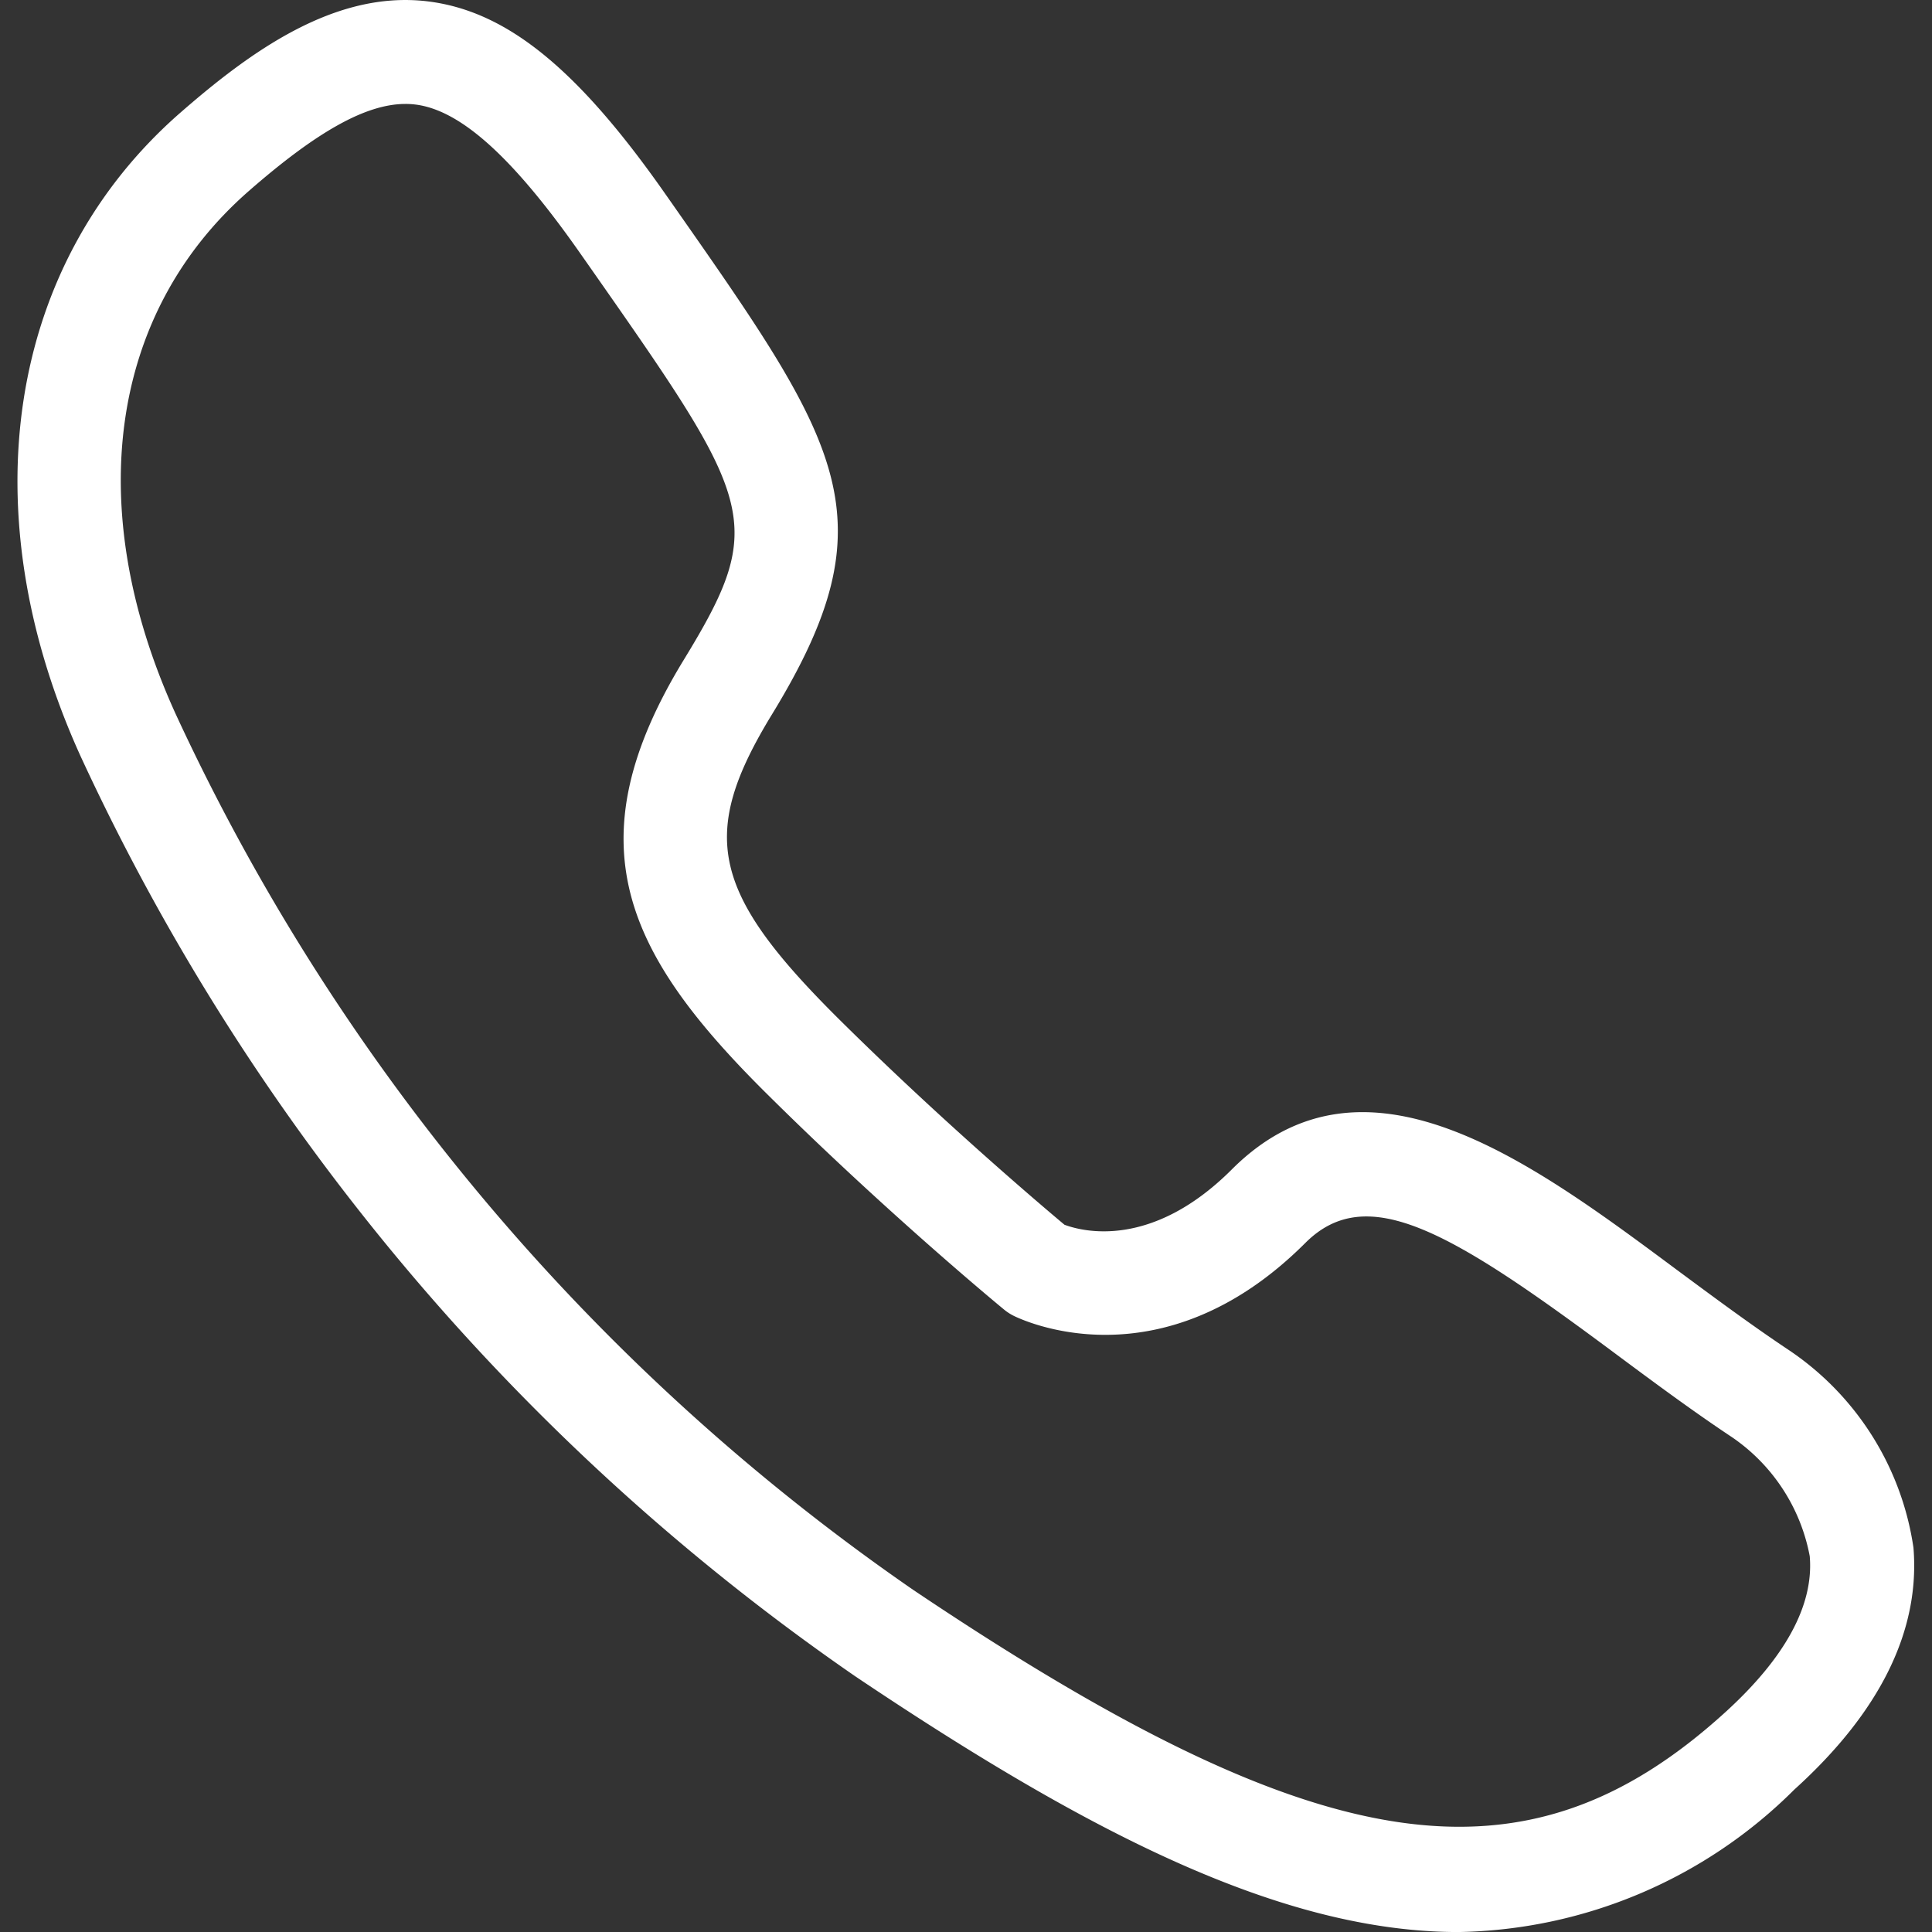 <?xml version="1.0" encoding="UTF-8"?> <svg xmlns="http://www.w3.org/2000/svg" xmlns:xlink="http://www.w3.org/1999/xlink" width="50" height="50" viewBox="0 0 50 50"><rect x="0" y="0" width="50" height="50" fill="#333333" stroke="none"/><defs><clipPath id="clip-icon_tel_white"><rect width="50" height="50"></rect></clipPath></defs><g id="icon_tel_white" clip-path="url(#clip-icon_tel_white)"><path id="パス_41" data-name="パス 41" d="M155.448,147.16a7.463,7.463,0,0,0-3.235-5.12c-.973-.649-1.95-1.375-2.9-2.078-3.79-2.818-8.086-6.011-11.507-2.589-2.073,2.072-3.862,1.605-4.33,1.43-.617-.517-3.164-2.676-5.8-5.285-3.349-3.317-3.678-4.8-1.762-7.935,3.1-5.074,1.785-6.954-2.577-13.185l-.193-.275c-2.271-3.245-4.11-4.734-6.15-4.981-2.4-.291-4.587,1.3-6.407,2.889-4.475,3.916-5.459,10.3-2.571,16.652a58.949,58.949,0,0,0,20.045,23.806c6.032,4.051,11.036,6.619,15.612,6.619a12.6,12.6,0,0,0,8.692-3.687C154.589,151.41,155.624,149.3,155.448,147.16Zm-4.88,4.269c-5.176,4.7-10.475,3.9-21-3.172a56.176,56.176,0,0,1-19.1-22.686c-2.415-5.313-1.707-10.366,1.894-13.516,1.771-1.549,3.04-2.258,4.06-2.258a2.04,2.04,0,0,1,.253.015c1.173.142,2.53,1.367,4.271,3.854l.193.275c4.317,6.165,4.669,6.669,2.486,10.241-2.914,4.767-1.488,7.631,2.164,11.248,3.1,3.074,6,5.466,6.121,5.566a1.335,1.335,0,0,0,.244.16c.154.078,3.8,1.873,7.555-1.881,1.6-1.6,3.772-.3,8,2.846.974.724,1.98,1.472,3.012,2.16l.017.011a4.8,4.8,0,0,1,2.026,3.09C152.872,148.647,152.132,150.009,150.568,151.429Z" transform="translate(-105.928 -107.107)" fill="#fff"></path></g></svg> 